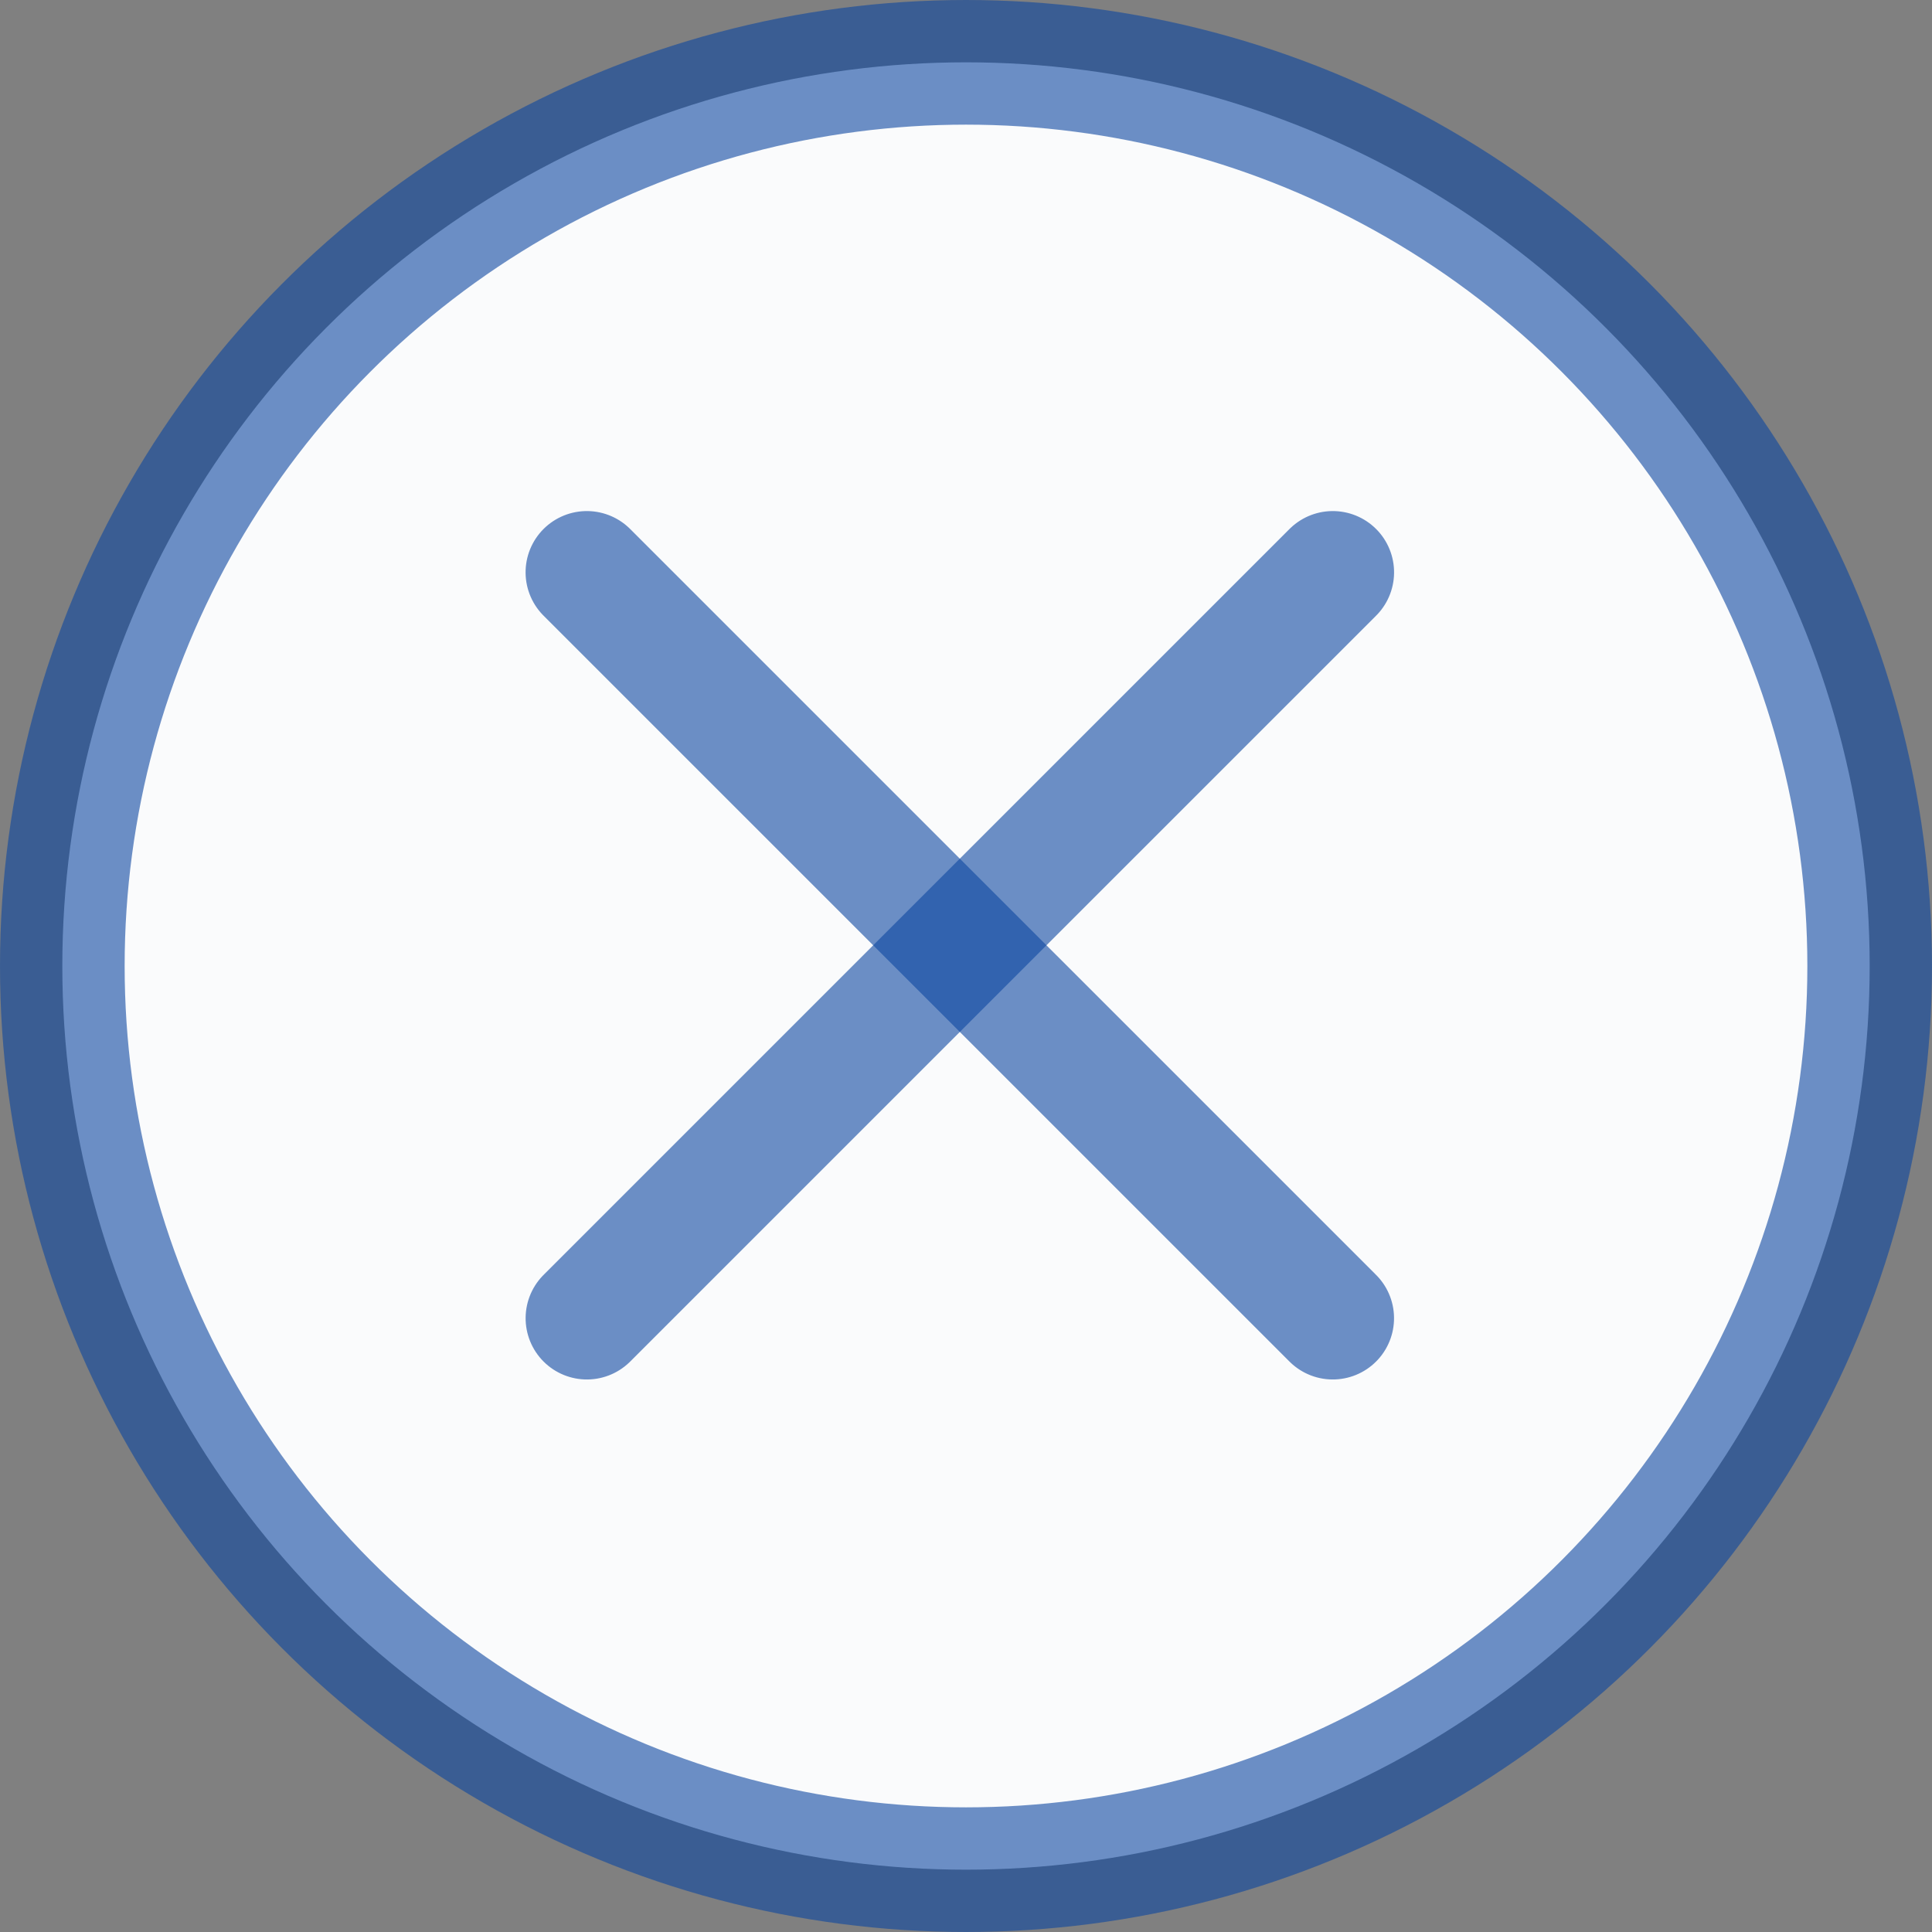 <svg xmlns="http://www.w3.org/2000/svg" width="31" height="31" viewBox="0 0 31 31">
    <rect x="0" y="0" width="31" height="31" fill="#808080" stroke="none"/>
    <g fill="none" fill-rule="evenodd">
        <g stroke="#0D47A1">
            <g>
                <g>
                    <g>
                        <g transform="translate(-272 -997) translate(240 698) translate(0 108) translate(0 145) translate(32 46)">
                            <circle cx="15.5" cy="15.5" r="14.5" fill="#FAFBFC" stroke-opacity=".598" stroke-width="2"/>
                            <g stroke-linecap="round" stroke-linejoin="round" stroke-opacity=".6" stroke-width="1.966">
                                <path d="M-2.125 6.337L14.801 6.338" transform="translate(9.063 8.83) rotate(44.995 6.338 6.337)"/>
                                <path d="M-2.125 6.337L14.801 6.338" transform="translate(9.063 8.83) scale(-1 1) rotate(44.995 0 -8.966)"/>
                            </g>
                        </g>
                    </g>
                </g>
            </g>
        </g>
    </g>
</svg>
